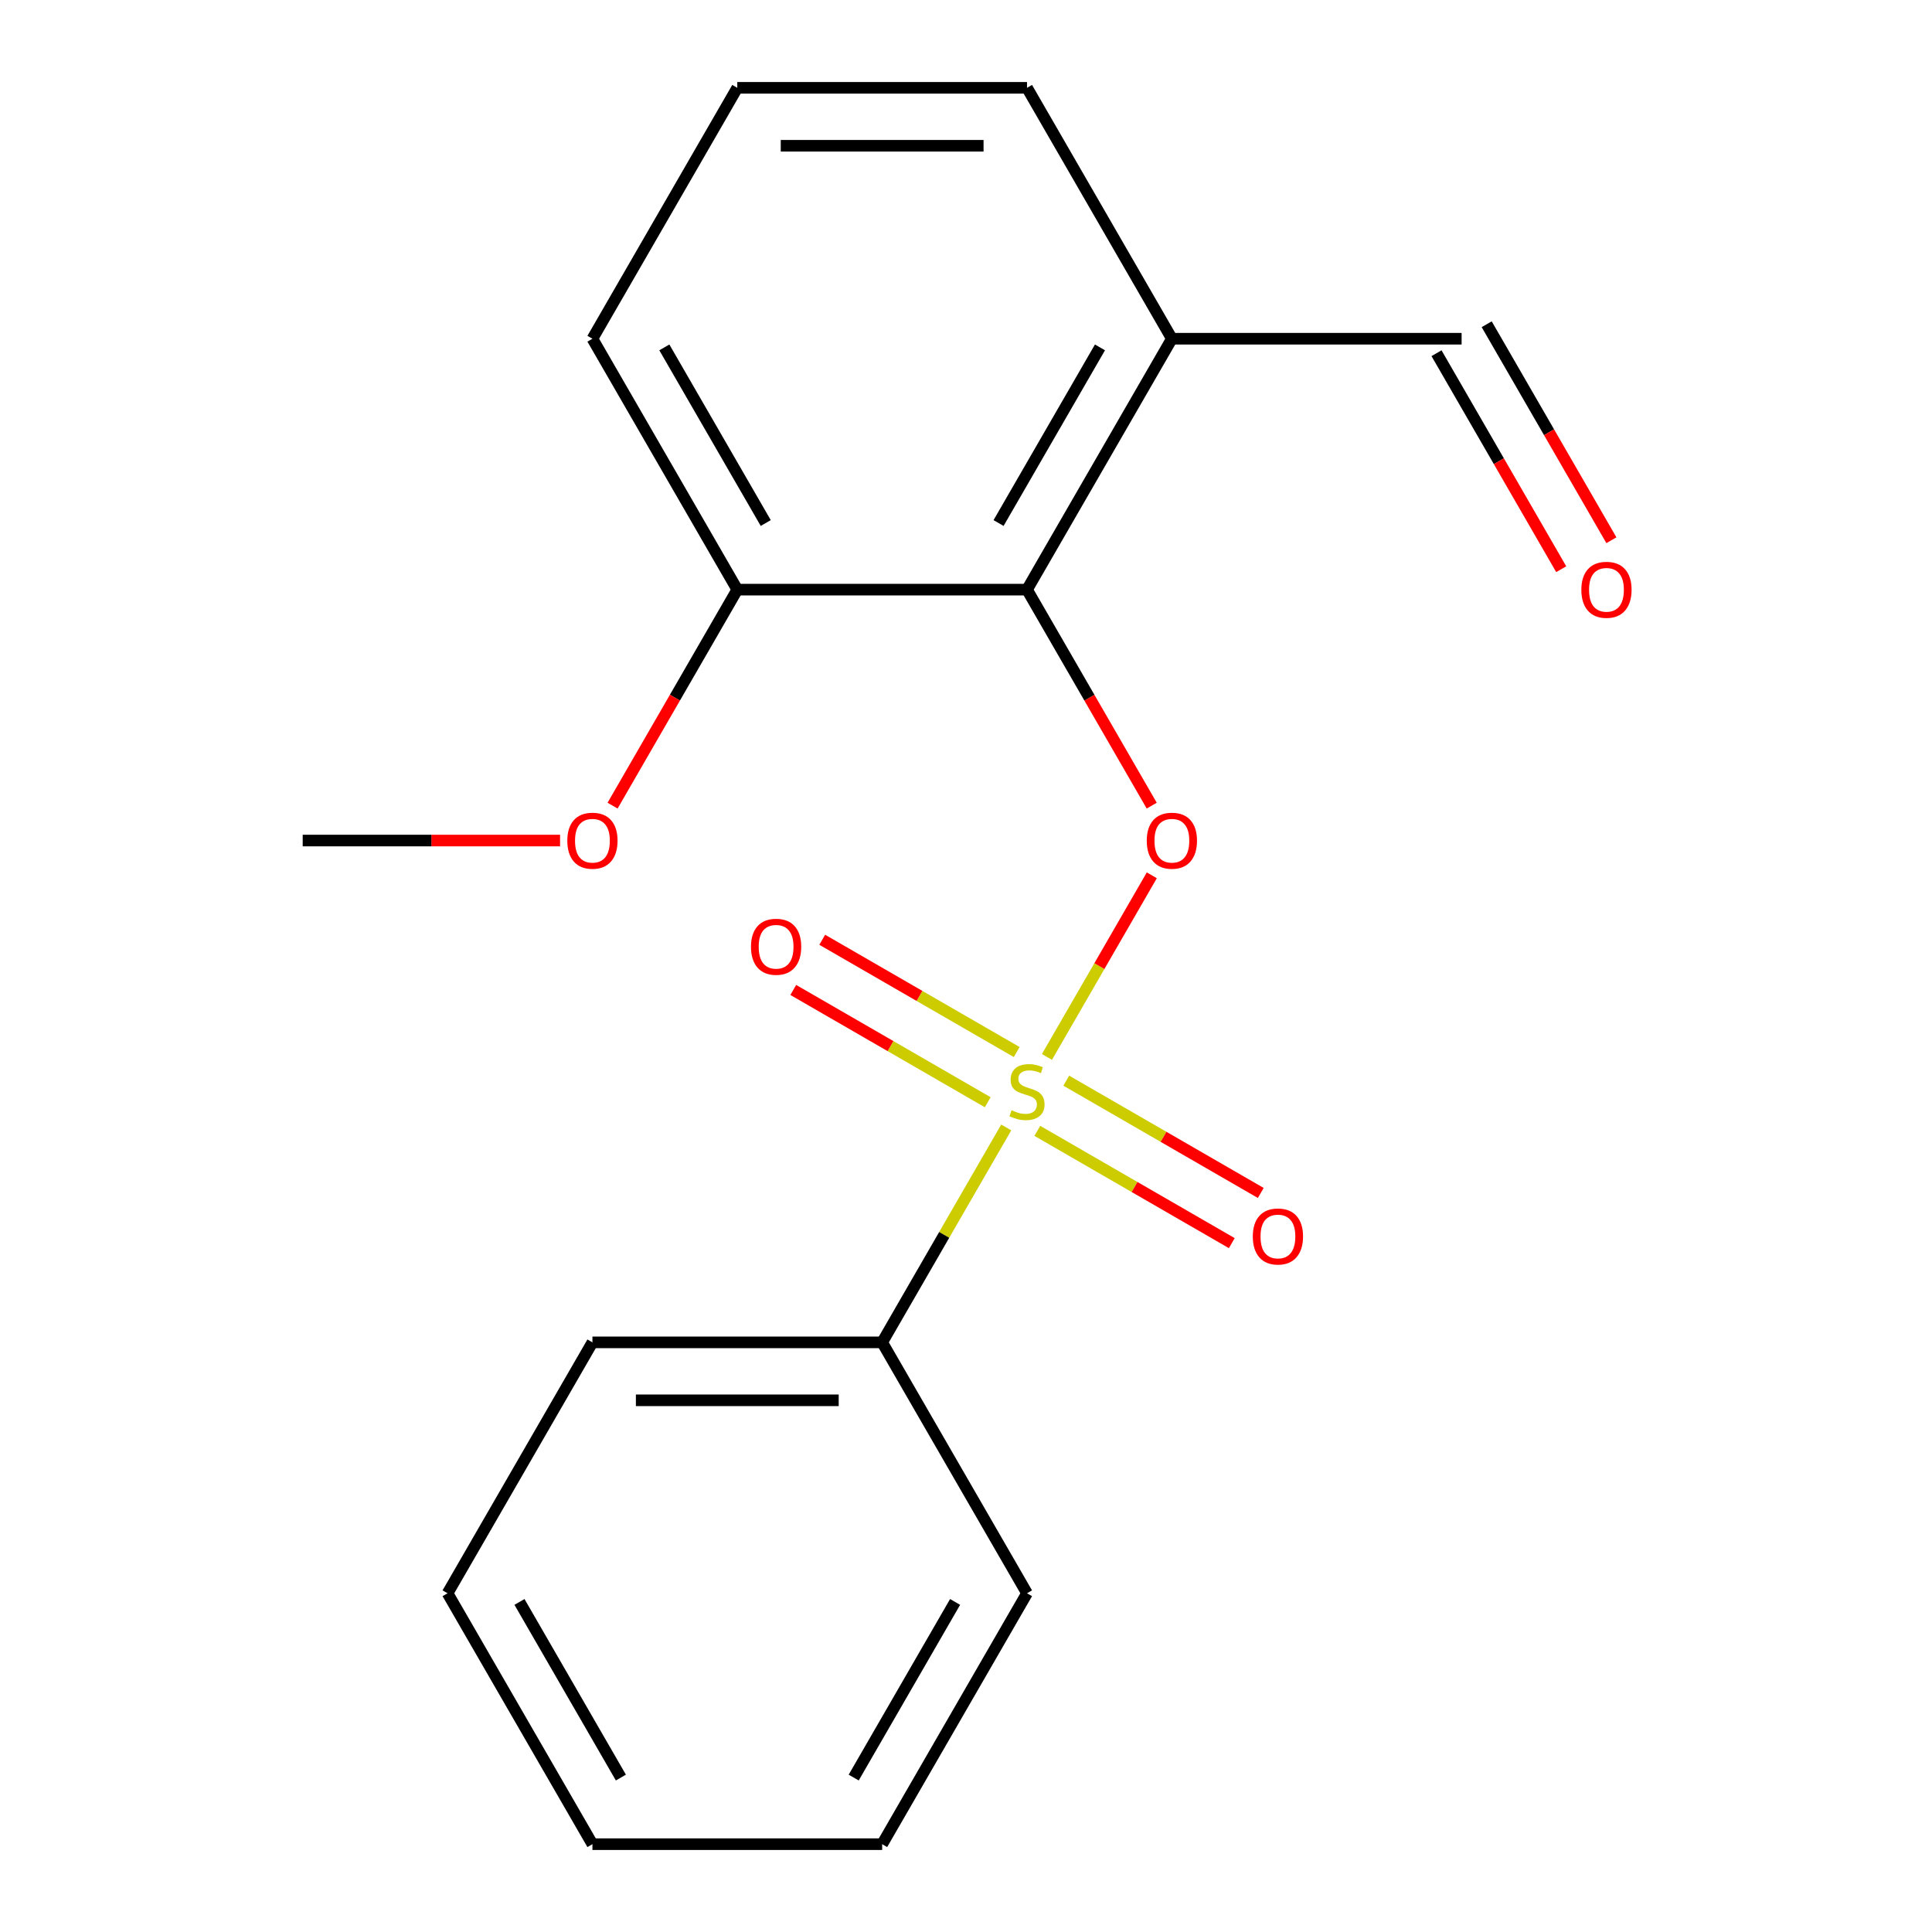 <?xml version='1.0' encoding='iso-8859-1'?>
<svg version='1.1' baseProfile='full'
              xmlns='http://www.w3.org/2000/svg'
                      xmlns:rdkit='http://www.rdkit.org/xml'
                      xmlns:xlink='http://www.w3.org/1999/xlink'
                  xml:space='preserve'
width='1000px' height='1000px' viewBox='0 0 1000 1000'>
<!-- END OF HEADER -->
<rect style='opacity:1.0;fill:#FFFFFF;stroke:none' width='1000' height='1000' x='0' y='0'> </rect>
<path class='bond-0' d='M 541.898,547.066 L 569.036,500.062' style='fill:none;fill-rule:evenodd;stroke:#CCCC00;stroke-width:6px;stroke-linecap:butt;stroke-linejoin:miter;stroke-opacity:1' />
<path class='bond-0' d='M 569.036,500.062 L 596.173,453.058' style='fill:none;fill-rule:evenodd;stroke:#FF0000;stroke-width:6px;stroke-linecap:butt;stroke-linejoin:miter;stroke-opacity:1' />
<path class='bond-3' d='M 526.25,544.541 L 475.919,515.482' style='fill:none;fill-rule:evenodd;stroke:#CCCC00;stroke-width:6px;stroke-linecap:butt;stroke-linejoin:miter;stroke-opacity:1' />
<path class='bond-3' d='M 475.919,515.482 L 425.588,486.424' style='fill:none;fill-rule:evenodd;stroke:#FF0000;stroke-width:6px;stroke-linecap:butt;stroke-linejoin:miter;stroke-opacity:1' />
<path class='bond-3' d='M 511.254,570.515 L 460.923,541.456' style='fill:none;fill-rule:evenodd;stroke:#CCCC00;stroke-width:6px;stroke-linecap:butt;stroke-linejoin:miter;stroke-opacity:1' />
<path class='bond-3' d='M 460.923,541.456 L 410.592,512.398' style='fill:none;fill-rule:evenodd;stroke:#FF0000;stroke-width:6px;stroke-linecap:butt;stroke-linejoin:miter;stroke-opacity:1' />
<path class='bond-4' d='M 536.912,585.329 L 587.243,614.388' style='fill:none;fill-rule:evenodd;stroke:#CCCC00;stroke-width:6px;stroke-linecap:butt;stroke-linejoin:miter;stroke-opacity:1' />
<path class='bond-4' d='M 587.243,614.388 L 637.575,643.446' style='fill:none;fill-rule:evenodd;stroke:#FF0000;stroke-width:6px;stroke-linecap:butt;stroke-linejoin:miter;stroke-opacity:1' />
<path class='bond-4' d='M 551.908,559.355 L 602.239,588.414' style='fill:none;fill-rule:evenodd;stroke:#CCCC00;stroke-width:6px;stroke-linecap:butt;stroke-linejoin:miter;stroke-opacity:1' />
<path class='bond-4' d='M 602.239,588.414 L 652.571,617.472' style='fill:none;fill-rule:evenodd;stroke:#FF0000;stroke-width:6px;stroke-linecap:butt;stroke-linejoin:miter;stroke-opacity:1' />
<path class='bond-5' d='M 520.826,583.564 L 488.713,639.185' style='fill:none;fill-rule:evenodd;stroke:#CCCC00;stroke-width:6px;stroke-linecap:butt;stroke-linejoin:miter;stroke-opacity:1' />
<path class='bond-5' d='M 488.713,639.185 L 456.601,694.805' style='fill:none;fill-rule:evenodd;stroke:#000000;stroke-width:6px;stroke-linecap:butt;stroke-linejoin:miter;stroke-opacity:1' />
<path class='bond-1' d='M 596.13,416.996 L 563.855,361.095' style='fill:none;fill-rule:evenodd;stroke:#FF0000;stroke-width:6px;stroke-linecap:butt;stroke-linejoin:miter;stroke-opacity:1' />
<path class='bond-1' d='M 563.855,361.095 L 531.581,305.195' style='fill:none;fill-rule:evenodd;stroke:#000000;stroke-width:6px;stroke-linecap:butt;stroke-linejoin:miter;stroke-opacity:1' />
<path class='bond-2' d='M 531.581,305.195 L 606.562,175.325' style='fill:none;fill-rule:evenodd;stroke:#000000;stroke-width:6px;stroke-linecap:butt;stroke-linejoin:miter;stroke-opacity:1' />
<path class='bond-2' d='M 516.854,270.718 L 569.341,179.809' style='fill:none;fill-rule:evenodd;stroke:#000000;stroke-width:6px;stroke-linecap:butt;stroke-linejoin:miter;stroke-opacity:1' />
<path class='bond-6' d='M 531.581,305.195 L 381.62,305.195' style='fill:none;fill-rule:evenodd;stroke:#000000;stroke-width:6px;stroke-linecap:butt;stroke-linejoin:miter;stroke-opacity:1' />
<path class='bond-7' d='M 606.562,175.325 L 756.523,175.325' style='fill:none;fill-rule:evenodd;stroke:#000000;stroke-width:6px;stroke-linecap:butt;stroke-linejoin:miter;stroke-opacity:1' />
<path class='bond-10' d='M 606.562,175.325 L 531.581,45.455' style='fill:none;fill-rule:evenodd;stroke:#000000;stroke-width:6px;stroke-linecap:butt;stroke-linejoin:miter;stroke-opacity:1' />
<path class='bond-13' d='M 456.601,694.805 L 306.64,694.805' style='fill:none;fill-rule:evenodd;stroke:#000000;stroke-width:6px;stroke-linecap:butt;stroke-linejoin:miter;stroke-opacity:1' />
<path class='bond-13' d='M 434.106,724.797 L 329.134,724.797' style='fill:none;fill-rule:evenodd;stroke:#000000;stroke-width:6px;stroke-linecap:butt;stroke-linejoin:miter;stroke-opacity:1' />
<path class='bond-14' d='M 456.601,694.805 L 531.581,824.675' style='fill:none;fill-rule:evenodd;stroke:#000000;stroke-width:6px;stroke-linecap:butt;stroke-linejoin:miter;stroke-opacity:1' />
<path class='bond-9' d='M 381.62,305.195 L 349.346,361.095' style='fill:none;fill-rule:evenodd;stroke:#000000;stroke-width:6px;stroke-linecap:butt;stroke-linejoin:miter;stroke-opacity:1' />
<path class='bond-9' d='M 349.346,361.095 L 317.072,416.996' style='fill:none;fill-rule:evenodd;stroke:#FF0000;stroke-width:6px;stroke-linecap:butt;stroke-linejoin:miter;stroke-opacity:1' />
<path class='bond-12' d='M 381.62,305.195 L 306.64,175.325' style='fill:none;fill-rule:evenodd;stroke:#000000;stroke-width:6px;stroke-linecap:butt;stroke-linejoin:miter;stroke-opacity:1' />
<path class='bond-12' d='M 396.347,270.718 L 343.861,179.809' style='fill:none;fill-rule:evenodd;stroke:#000000;stroke-width:6px;stroke-linecap:butt;stroke-linejoin:miter;stroke-opacity:1' />
<path class='bond-8' d='M 743.536,182.823 L 775.81,238.723' style='fill:none;fill-rule:evenodd;stroke:#000000;stroke-width:6px;stroke-linecap:butt;stroke-linejoin:miter;stroke-opacity:1' />
<path class='bond-8' d='M 775.81,238.723 L 808.084,294.624' style='fill:none;fill-rule:evenodd;stroke:#FF0000;stroke-width:6px;stroke-linecap:butt;stroke-linejoin:miter;stroke-opacity:1' />
<path class='bond-8' d='M 769.51,167.827 L 801.784,223.727' style='fill:none;fill-rule:evenodd;stroke:#000000;stroke-width:6px;stroke-linecap:butt;stroke-linejoin:miter;stroke-opacity:1' />
<path class='bond-8' d='M 801.784,223.727 L 834.058,279.628' style='fill:none;fill-rule:evenodd;stroke:#FF0000;stroke-width:6px;stroke-linecap:butt;stroke-linejoin:miter;stroke-opacity:1' />
<path class='bond-15' d='M 289.89,435.065 L 223.284,435.065' style='fill:none;fill-rule:evenodd;stroke:#FF0000;stroke-width:6px;stroke-linecap:butt;stroke-linejoin:miter;stroke-opacity:1' />
<path class='bond-15' d='M 223.284,435.065 L 156.678,435.065' style='fill:none;fill-rule:evenodd;stroke:#000000;stroke-width:6px;stroke-linecap:butt;stroke-linejoin:miter;stroke-opacity:1' />
<path class='bond-20' d='M 531.581,45.455 L 381.62,45.455' style='fill:none;fill-rule:evenodd;stroke:#000000;stroke-width:6px;stroke-linecap:butt;stroke-linejoin:miter;stroke-opacity:1' />
<path class='bond-20' d='M 509.087,75.447 L 404.114,75.447' style='fill:none;fill-rule:evenodd;stroke:#000000;stroke-width:6px;stroke-linecap:butt;stroke-linejoin:miter;stroke-opacity:1' />
<path class='bond-11' d='M 381.62,45.455 L 306.64,175.325' style='fill:none;fill-rule:evenodd;stroke:#000000;stroke-width:6px;stroke-linecap:butt;stroke-linejoin:miter;stroke-opacity:1' />
<path class='bond-16' d='M 306.64,694.805 L 231.659,824.675' style='fill:none;fill-rule:evenodd;stroke:#000000;stroke-width:6px;stroke-linecap:butt;stroke-linejoin:miter;stroke-opacity:1' />
<path class='bond-17' d='M 531.581,824.675 L 456.601,954.545' style='fill:none;fill-rule:evenodd;stroke:#000000;stroke-width:6px;stroke-linecap:butt;stroke-linejoin:miter;stroke-opacity:1' />
<path class='bond-17' d='M 494.36,829.16 L 441.874,920.069' style='fill:none;fill-rule:evenodd;stroke:#000000;stroke-width:6px;stroke-linecap:butt;stroke-linejoin:miter;stroke-opacity:1' />
<path class='bond-18' d='M 231.659,824.675 L 306.64,954.545' style='fill:none;fill-rule:evenodd;stroke:#000000;stroke-width:6px;stroke-linecap:butt;stroke-linejoin:miter;stroke-opacity:1' />
<path class='bond-18' d='M 268.88,829.16 L 321.366,920.069' style='fill:none;fill-rule:evenodd;stroke:#000000;stroke-width:6px;stroke-linecap:butt;stroke-linejoin:miter;stroke-opacity:1' />
<path class='bond-19' d='M 456.601,954.545 L 306.64,954.545' style='fill:none;fill-rule:evenodd;stroke:#000000;stroke-width:6px;stroke-linecap:butt;stroke-linejoin:miter;stroke-opacity:1' />
<path  class='atom-0' d='M 523.581 574.655
Q 523.901 574.775, 525.221 575.335
Q 526.541 575.895, 527.981 576.255
Q 529.461 576.575, 530.901 576.575
Q 533.581 576.575, 535.141 575.295
Q 536.701 573.975, 536.701 571.695
Q 536.701 570.135, 535.901 569.175
Q 535.141 568.215, 533.941 567.695
Q 532.741 567.175, 530.741 566.575
Q 528.221 565.815, 526.701 565.095
Q 525.221 564.375, 524.141 562.855
Q 523.101 561.335, 523.101 558.775
Q 523.101 555.215, 525.501 553.015
Q 527.941 550.815, 532.741 550.815
Q 536.021 550.815, 539.741 552.375
L 538.821 555.455
Q 535.421 554.055, 532.861 554.055
Q 530.101 554.055, 528.581 555.215
Q 527.061 556.335, 527.101 558.295
Q 527.101 559.815, 527.861 560.735
Q 528.661 561.655, 529.781 562.175
Q 530.941 562.695, 532.861 563.295
Q 535.421 564.095, 536.941 564.895
Q 538.461 565.695, 539.541 567.335
Q 540.661 568.935, 540.661 571.695
Q 540.661 575.615, 538.021 577.735
Q 535.421 579.815, 531.061 579.815
Q 528.541 579.815, 526.621 579.255
Q 524.741 578.735, 522.501 577.815
L 523.581 574.655
' fill='#CCCC00'/>
<path  class='atom-1' d='M 593.562 435.145
Q 593.562 428.345, 596.922 424.545
Q 600.282 420.745, 606.562 420.745
Q 612.842 420.745, 616.202 424.545
Q 619.562 428.345, 619.562 435.145
Q 619.562 442.025, 616.162 445.945
Q 612.762 449.825, 606.562 449.825
Q 600.322 449.825, 596.922 445.945
Q 593.562 442.065, 593.562 435.145
M 606.562 446.625
Q 610.882 446.625, 613.202 443.745
Q 615.562 440.825, 615.562 435.145
Q 615.562 429.585, 613.202 426.785
Q 610.882 423.945, 606.562 423.945
Q 602.242 423.945, 599.882 426.745
Q 597.562 429.545, 597.562 435.145
Q 597.562 440.865, 599.882 443.745
Q 602.242 446.625, 606.562 446.625
' fill='#FF0000'/>
<path  class='atom-4' d='M 388.711 490.035
Q 388.711 483.235, 392.071 479.435
Q 395.431 475.635, 401.711 475.635
Q 407.991 475.635, 411.351 479.435
Q 414.711 483.235, 414.711 490.035
Q 414.711 496.915, 411.311 500.835
Q 407.911 504.715, 401.711 504.715
Q 395.471 504.715, 392.071 500.835
Q 388.711 496.955, 388.711 490.035
M 401.711 501.515
Q 406.031 501.515, 408.351 498.635
Q 410.711 495.715, 410.711 490.035
Q 410.711 484.475, 408.351 481.675
Q 406.031 478.835, 401.711 478.835
Q 397.391 478.835, 395.031 481.635
Q 392.711 484.435, 392.711 490.035
Q 392.711 495.755, 395.031 498.635
Q 397.391 501.515, 401.711 501.515
' fill='#FF0000'/>
<path  class='atom-5' d='M 648.451 639.996
Q 648.451 633.196, 651.811 629.396
Q 655.171 625.596, 661.451 625.596
Q 667.731 625.596, 671.091 629.396
Q 674.451 633.196, 674.451 639.996
Q 674.451 646.876, 671.051 650.796
Q 667.651 654.676, 661.451 654.676
Q 655.211 654.676, 651.811 650.796
Q 648.451 646.916, 648.451 639.996
M 661.451 651.476
Q 665.771 651.476, 668.091 648.596
Q 670.451 645.676, 670.451 639.996
Q 670.451 634.436, 668.091 631.636
Q 665.771 628.796, 661.451 628.796
Q 657.131 628.796, 654.771 631.596
Q 652.451 634.396, 652.451 639.996
Q 652.451 645.716, 654.771 648.596
Q 657.131 651.476, 661.451 651.476
' fill='#FF0000'/>
<path  class='atom-9' d='M 818.503 305.275
Q 818.503 298.475, 821.863 294.675
Q 825.223 290.875, 831.503 290.875
Q 837.783 290.875, 841.143 294.675
Q 844.503 298.475, 844.503 305.275
Q 844.503 312.155, 841.103 316.075
Q 837.703 319.955, 831.503 319.955
Q 825.263 319.955, 821.863 316.075
Q 818.503 312.195, 818.503 305.275
M 831.503 316.755
Q 835.823 316.755, 838.143 313.875
Q 840.503 310.955, 840.503 305.275
Q 840.503 299.715, 838.143 296.915
Q 835.823 294.075, 831.503 294.075
Q 827.183 294.075, 824.823 296.875
Q 822.503 299.675, 822.503 305.275
Q 822.503 310.995, 824.823 313.875
Q 827.183 316.755, 831.503 316.755
' fill='#FF0000'/>
<path  class='atom-10' d='M 293.64 435.145
Q 293.64 428.345, 297 424.545
Q 300.36 420.745, 306.64 420.745
Q 312.92 420.745, 316.28 424.545
Q 319.64 428.345, 319.64 435.145
Q 319.64 442.025, 316.24 445.945
Q 312.84 449.825, 306.64 449.825
Q 300.4 449.825, 297 445.945
Q 293.64 442.065, 293.64 435.145
M 306.64 446.625
Q 310.96 446.625, 313.28 443.745
Q 315.64 440.825, 315.64 435.145
Q 315.64 429.585, 313.28 426.785
Q 310.96 423.945, 306.64 423.945
Q 302.32 423.945, 299.96 426.745
Q 297.64 429.545, 297.64 435.145
Q 297.64 440.865, 299.96 443.745
Q 302.32 446.625, 306.64 446.625
' fill='#FF0000'/>
</svg>
